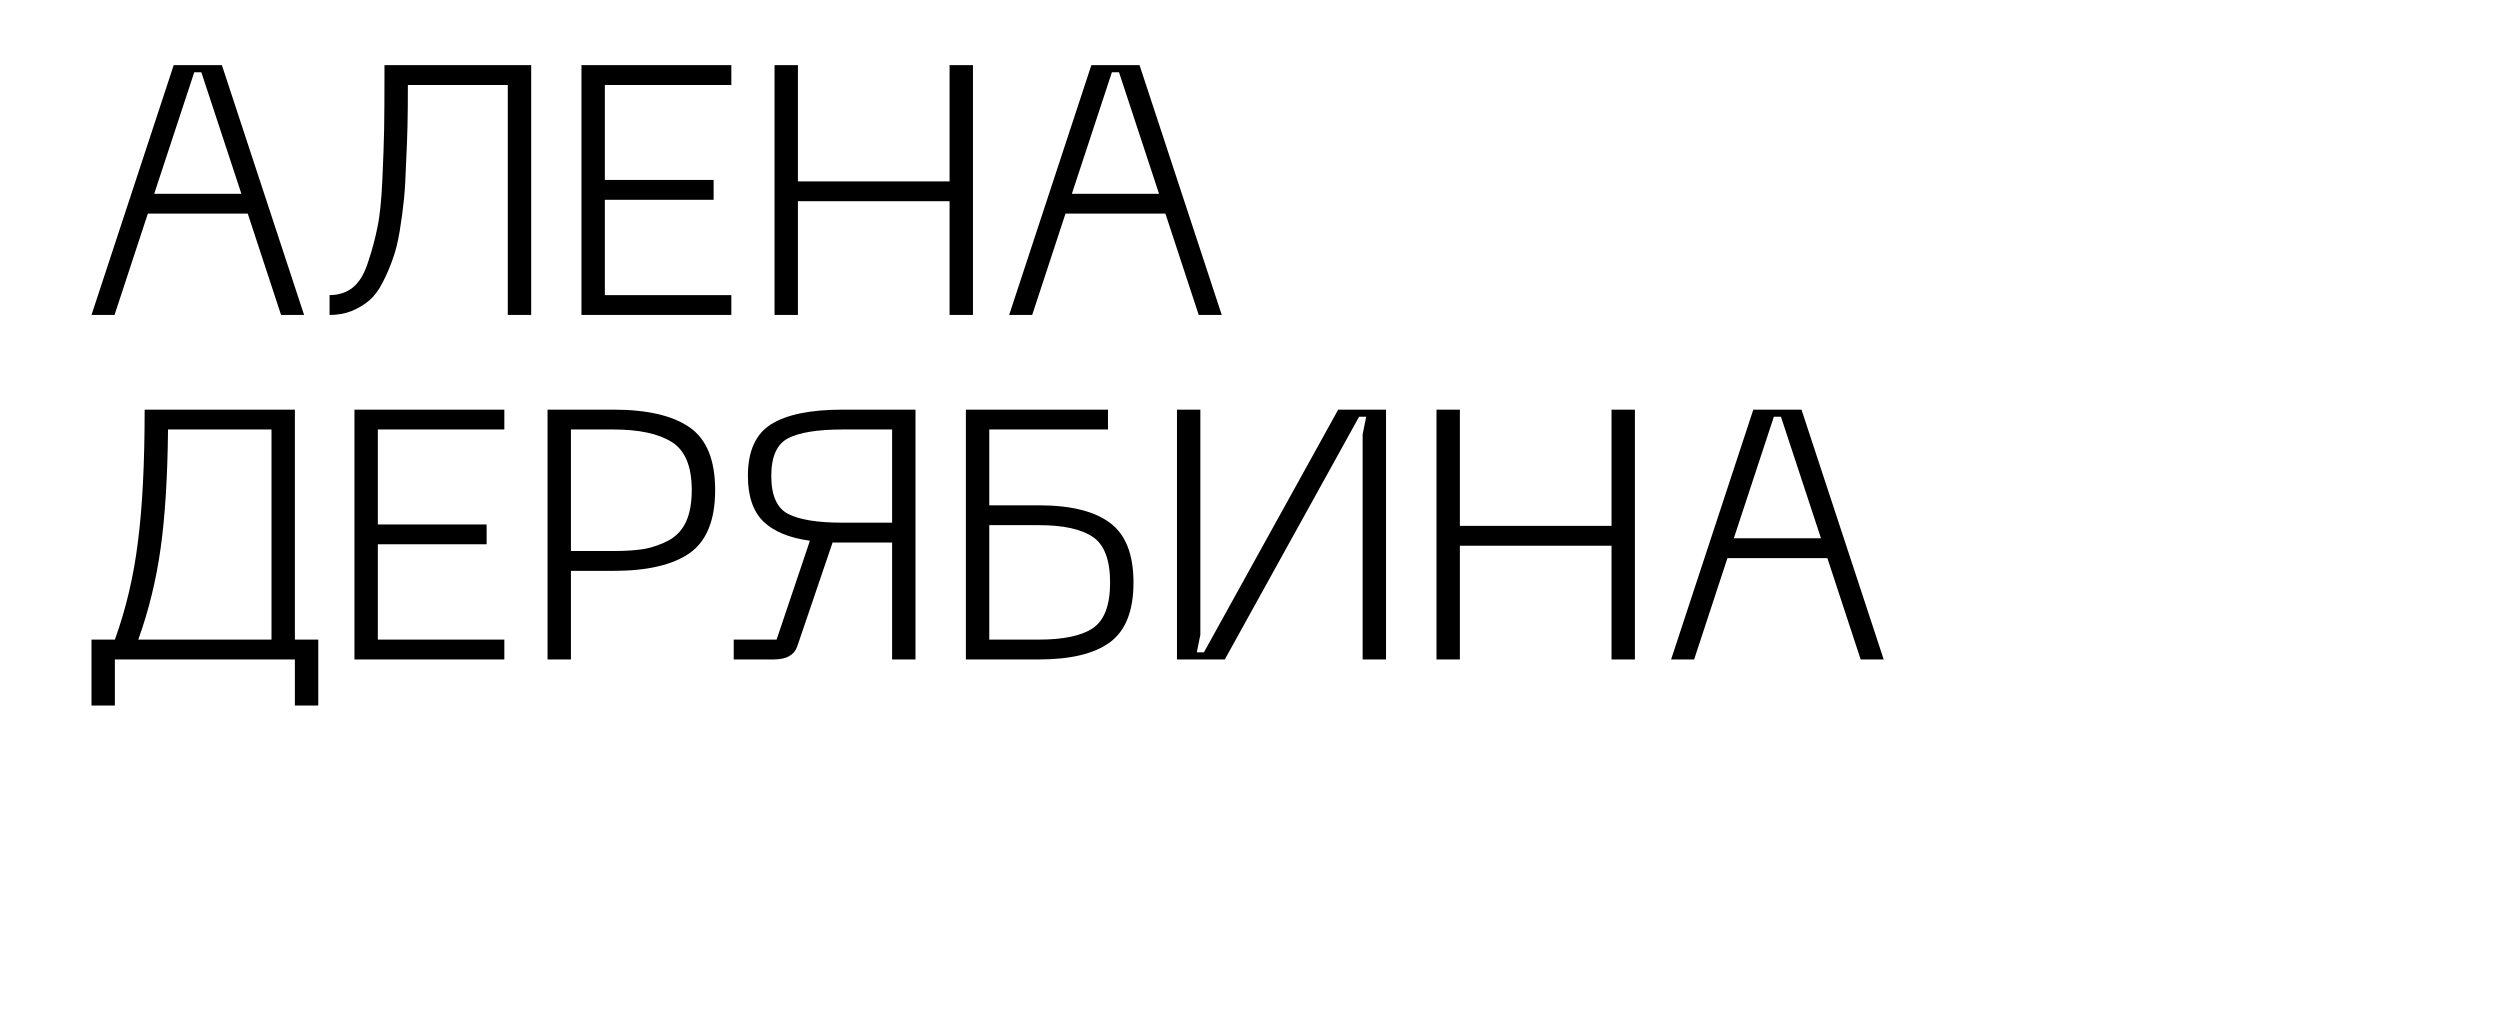 <?xml version="1.0" encoding="UTF-8"?> <svg xmlns="http://www.w3.org/2000/svg" width="254" height="103" viewBox="0 0 254 103" fill="none"> <rect width="254" height="103" fill="white"></rect> <path d="M28.556 32L25.172 21.704H15.02L11.636 32H9.296L17.648 6.62H22.544L30.896 32H28.556ZM15.668 19.688H24.524L20.456 7.34H19.736L15.668 19.688ZM53.968 6.62V32H51.592V8.636H41.44C41.44 10.244 41.428 11.6 41.404 12.704C41.38 13.808 41.331 15.092 41.26 16.556C41.212 18.02 41.139 19.244 41.044 20.228C40.947 21.212 40.803 22.292 40.611 23.468C40.419 24.62 40.179 25.58 39.892 26.348C39.627 27.116 39.291 27.896 38.883 28.688C38.499 29.456 38.044 30.068 37.516 30.524C37.011 30.956 36.411 31.316 35.715 31.604C35.044 31.868 34.3 32 33.483 32V29.984C34.395 29.984 35.175 29.732 35.824 29.228C36.495 28.7 37.023 27.824 37.407 26.6C37.816 25.376 38.127 24.212 38.343 23.108C38.584 22.004 38.752 20.396 38.847 18.284C38.944 16.148 39.004 14.432 39.028 13.136C39.051 11.816 39.063 9.86 39.063 7.268C39.063 6.98 39.063 6.764 39.063 6.62H53.968ZM59.076 32V6.62H74.304V8.636H61.452V18.284H72.504V20.3H61.452V29.984H74.304V32H59.076ZM96.477 6.62H98.853V32H96.477V20.444H81.069V32H78.693V6.62H81.069V18.428H96.477V6.62ZM121.79 32L118.406 21.704H108.254L104.87 32H102.53L110.882 6.62H115.778L124.13 32H121.79ZM108.902 19.688H117.758L113.69 7.34H112.97L108.902 19.688ZM29.96 64.984H32.336V71.68H29.96V67H11.672V71.68H9.296V64.984H11.672C12.8 61.864 13.58 58.552 14.012 55.048C14.468 51.544 14.696 47.068 14.696 41.62H29.96V64.984ZM14.048 64.984H27.584V43.636H17.072C17.024 48.46 16.772 52.492 16.316 55.732C15.86 58.972 15.104 62.056 14.048 64.984ZM36.013 67V41.62H51.241V43.636H38.389V53.284H49.441V55.3H38.389V64.984H51.241V67H36.013ZM62.327 41.62C65.758 41.62 68.338 42.22 70.067 43.42C71.794 44.62 72.659 46.744 72.659 49.792C72.659 52.84 71.794 54.976 70.067 56.2C68.338 57.4 65.758 58 62.327 58H58.007V67H55.63V41.62H62.327ZM62.327 55.984C63.575 55.984 64.63 55.912 65.495 55.768C66.359 55.6 67.174 55.312 67.942 54.904C68.734 54.472 69.323 53.836 69.707 52.996C70.091 52.156 70.282 51.088 70.282 49.792C70.282 47.368 69.599 45.736 68.231 44.896C66.886 44.056 64.918 43.636 62.327 43.636H58.007V55.984H62.327ZM93.014 41.62V67H90.638V55.12H85.598H84.59L80.99 65.704C80.678 66.568 79.886 67 78.614 67H74.546V64.984H78.902L82.286 54.94C80.198 54.652 78.626 54.004 77.57 52.996C76.514 51.964 75.986 50.416 75.986 48.352C75.986 45.832 76.778 44.08 78.362 43.096C79.946 42.112 82.358 41.62 85.598 41.62H93.014ZM90.638 53.104V43.636H85.598C83.054 43.636 81.206 43.936 80.054 44.536C78.926 45.136 78.362 46.408 78.362 48.352C78.362 50.32 78.926 51.604 80.054 52.204C81.206 52.804 83.054 53.104 85.598 53.104H90.638ZM105.55 51.34C108.766 51.34 111.166 51.928 112.75 53.104C114.358 54.28 115.162 56.308 115.162 59.188C115.162 62.068 114.358 64.096 112.75 65.272C111.166 66.424 108.766 67 105.55 67H98.134V41.62H112.57V43.636H100.51V51.34H105.55ZM105.55 64.984C108.046 64.984 109.87 64.6 111.022 63.832C112.198 63.04 112.786 61.492 112.786 59.188C112.786 56.884 112.198 55.336 111.022 54.544C109.846 53.752 108.022 53.356 105.55 53.356H100.51V64.984H105.55ZM140.82 67H138.444V44.14L138.804 42.34H138.084L124.44 67H119.58V41.62H121.956V64.48L121.596 66.28H122.316L135.96 41.62H140.82V67ZM163.731 41.62H166.107V67H163.731V55.444H148.323V67H145.947V41.62H148.323V53.428H163.731V41.62ZM189.044 67L185.66 56.704H175.508L172.124 67H169.784L178.136 41.62H183.032L191.384 67H189.044ZM176.156 54.688H185.012L180.944 42.34H180.224L176.156 54.688Z" fill="black"></path> </svg> 